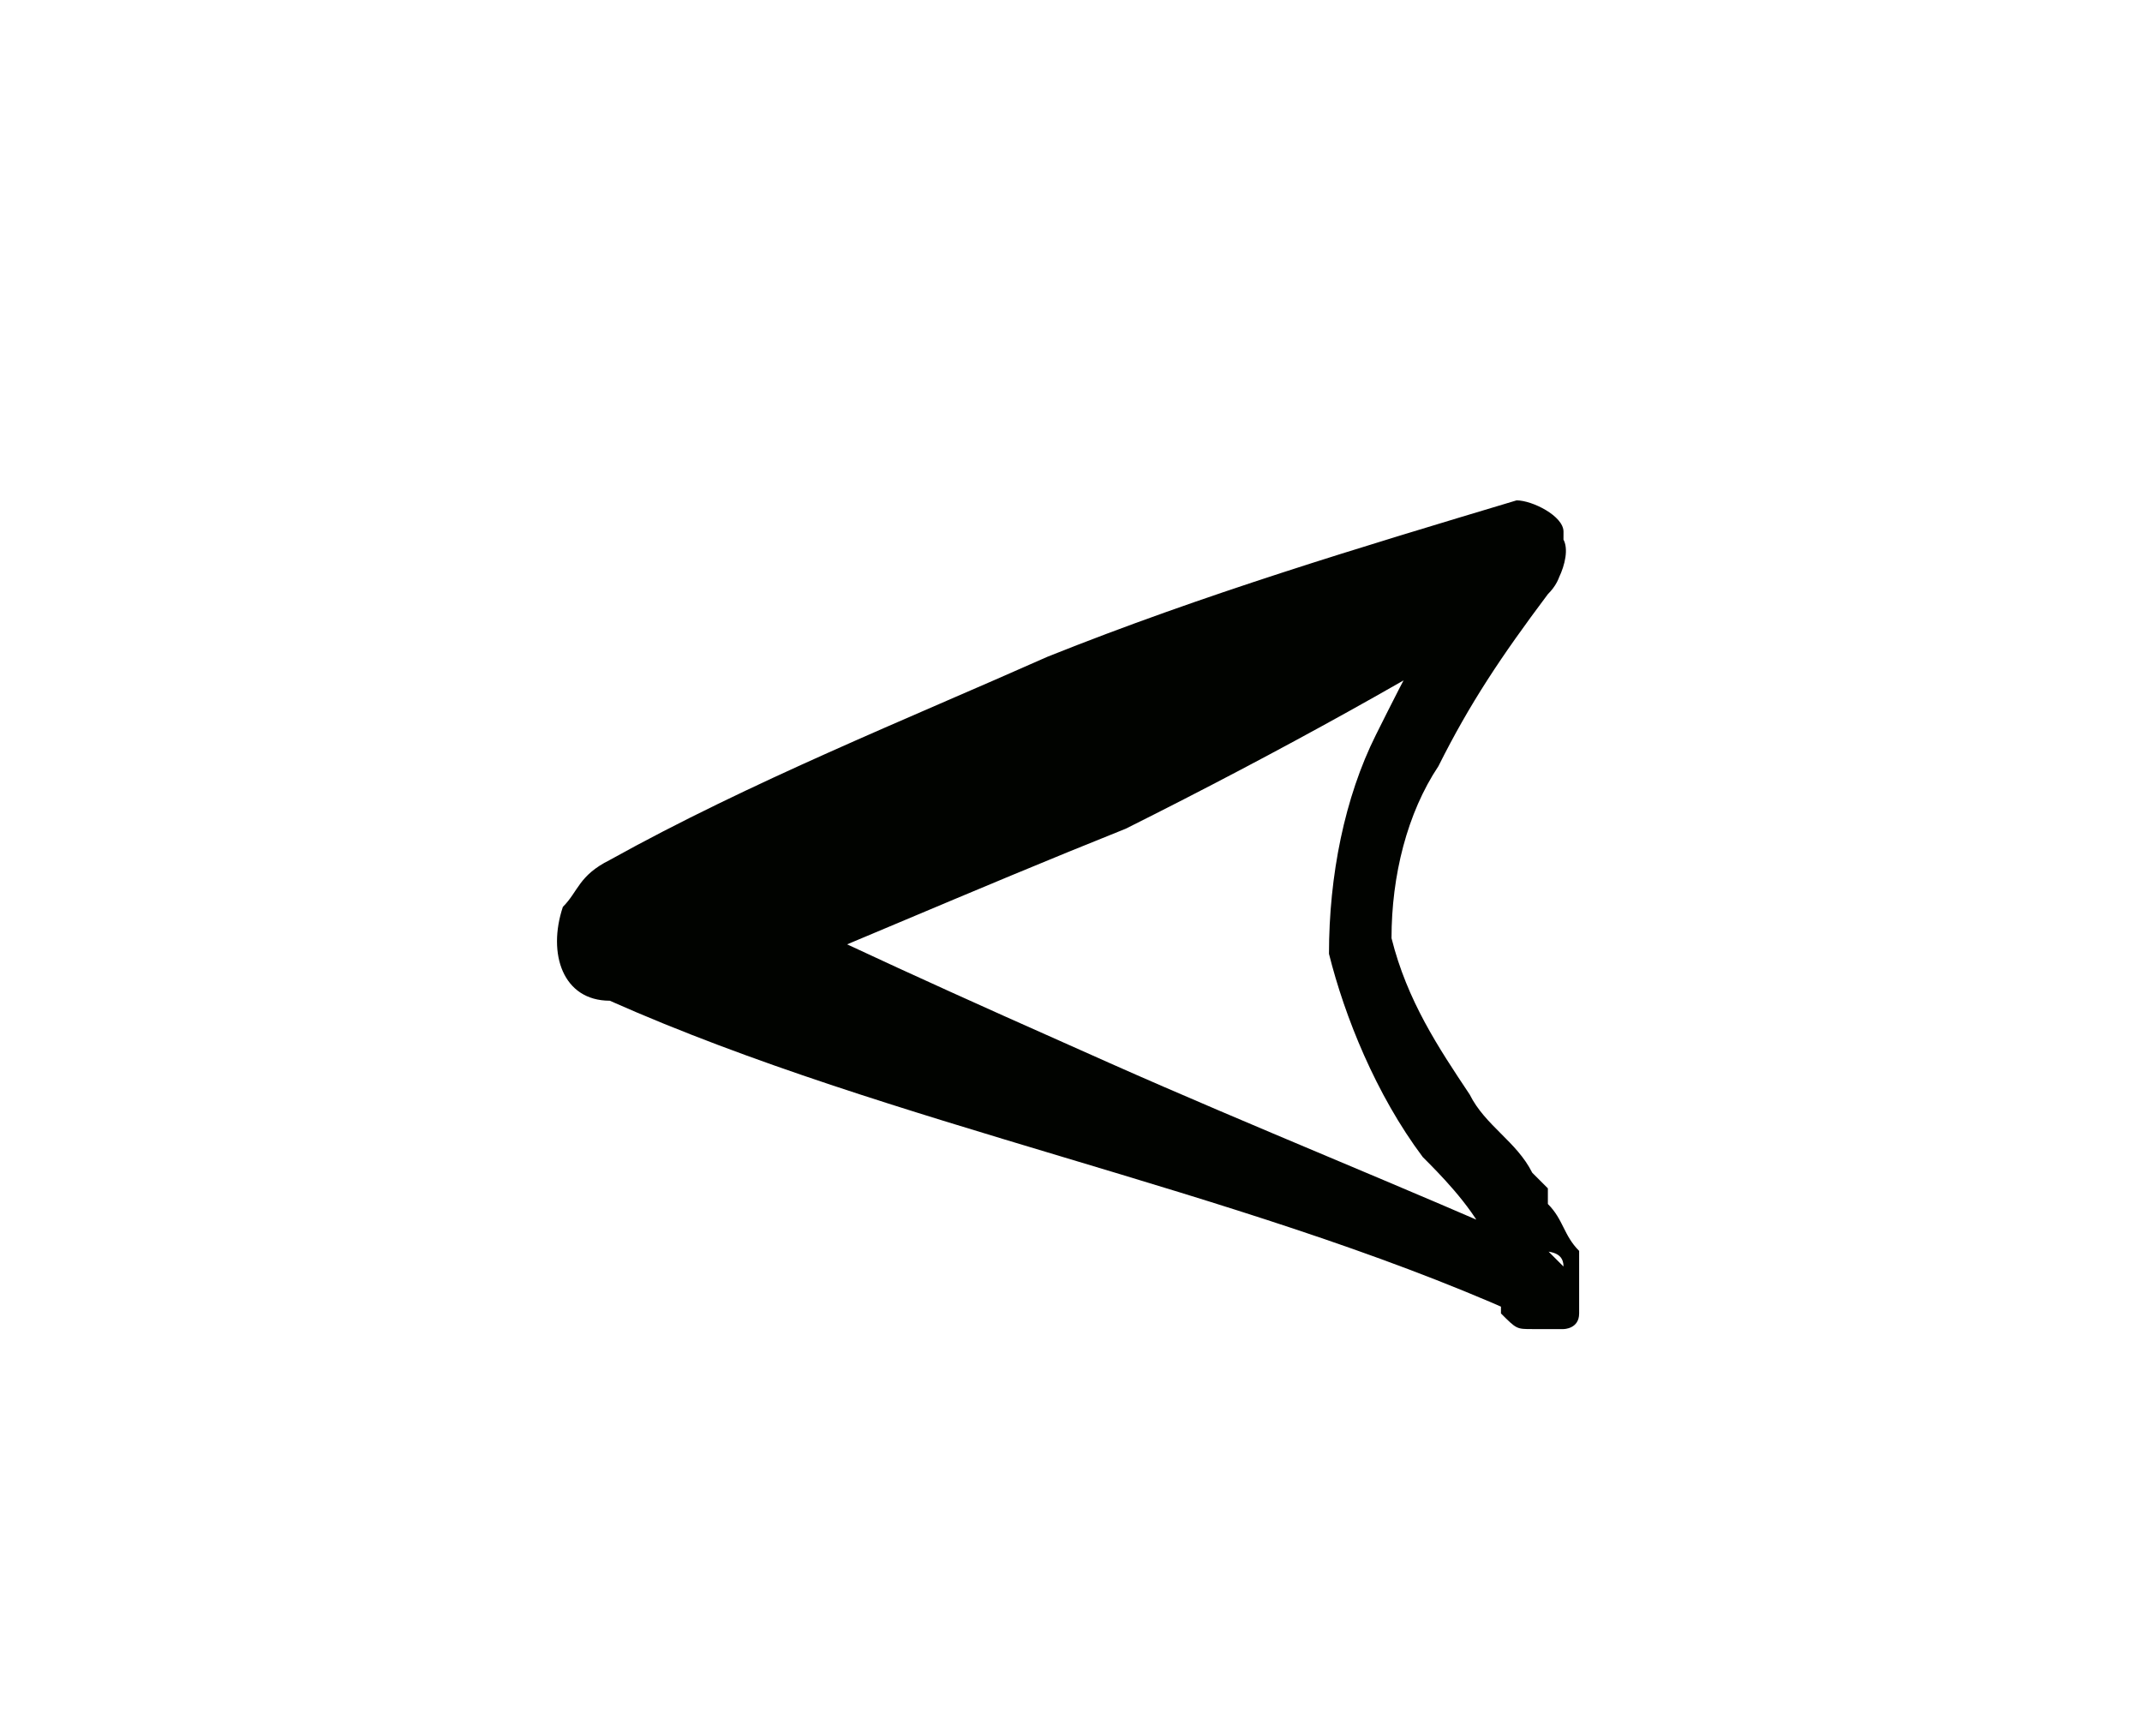 <?xml version="1.0" encoding="utf-8"?>
<!-- Generator: Adobe Illustrator 24.0.1, SVG Export Plug-In . SVG Version: 6.00 Build 0)  -->
<svg version="1.1" id="OBJECTS" xmlns="http://www.w3.org/2000/svg" xmlns:xlink="http://www.w3.org/1999/xlink" x="0px" y="0px"
	 viewBox="0 0 13.7 11.1" style="enable-background:new 0 0 13.7 11.1;" xml:space="preserve">
<style type="text/css">
	.st0{fill:#010300;}
</style>
<title>arrow_left</title>
<path class="st0" d="M9.9,3.8C9.6,4.2,9.4,4.5,9.2,4.9C9,5.2,8.9,5.6,8.9,6c0.1,0.4,0.3,0.7,0.5,1c0.1,0.2,0.3,0.3,0.4,0.5l0.1,0.1
	h0l0,0l0,0.1C10,7.8,10,7.9,10.1,8c0,0.1,0,0.1,0,0.2s0,0.1,0,0.1c0,0,0,0.1,0,0.1v0c0,0.1-0.1,0.1-0.1,0.1c0,0,0,0-0.1,0
	c0,0-0.1,0-0.1,0c-0.1,0-0.1,0-0.2-0.1v0l0-0.1l0.1,0.1c-0.9-0.4-1.9-0.7-2.9-1c-1-0.3-2-0.6-2.9-1C3.6,6.4,3.5,6.1,3.6,5.8
	c0.1-0.1,0.1-0.2,0.3-0.3h0c0.9-0.5,1.9-0.9,2.8-1.3c1-0.4,2-0.7,3-1c0.1,0,0.3,0.1,0.3,0.2C10,3.6,10,3.7,9.9,3.8
	c-0.8,0.5-1.7,1-2.7,1.5c-1,0.4-1.9,0.8-2.9,1.2l0-1C5.3,6,6.2,6.4,7.1,6.8C8,7.2,9,7.6,9.9,8l0.1,0.1v0l0,0c0-0.1-0.1-0.1-0.2-0.1
	c-0.1,0-0.1,0-0.1,0l-0.1,0c0,0,0,0,0,0.1c0,0,0,0,0,0l0,0l0,0c0,0,0,0,0,0v0c0,0,0-0.1,0-0.1c0,0,0-0.1,0-0.1l0,0l0,0l0,0L9.5,7.9
	C9.4,7.7,9.2,7.5,9.1,7.4C8.8,7,8.6,6.5,8.5,6.1c0-0.5,0.1-1,0.3-1.4C9,4.3,9.2,3.9,9.5,3.5c0.1-0.1,0.2-0.1,0.4-0.1S10,3.7,9.9,3.8
	L9.9,3.8z"/>
</svg>
